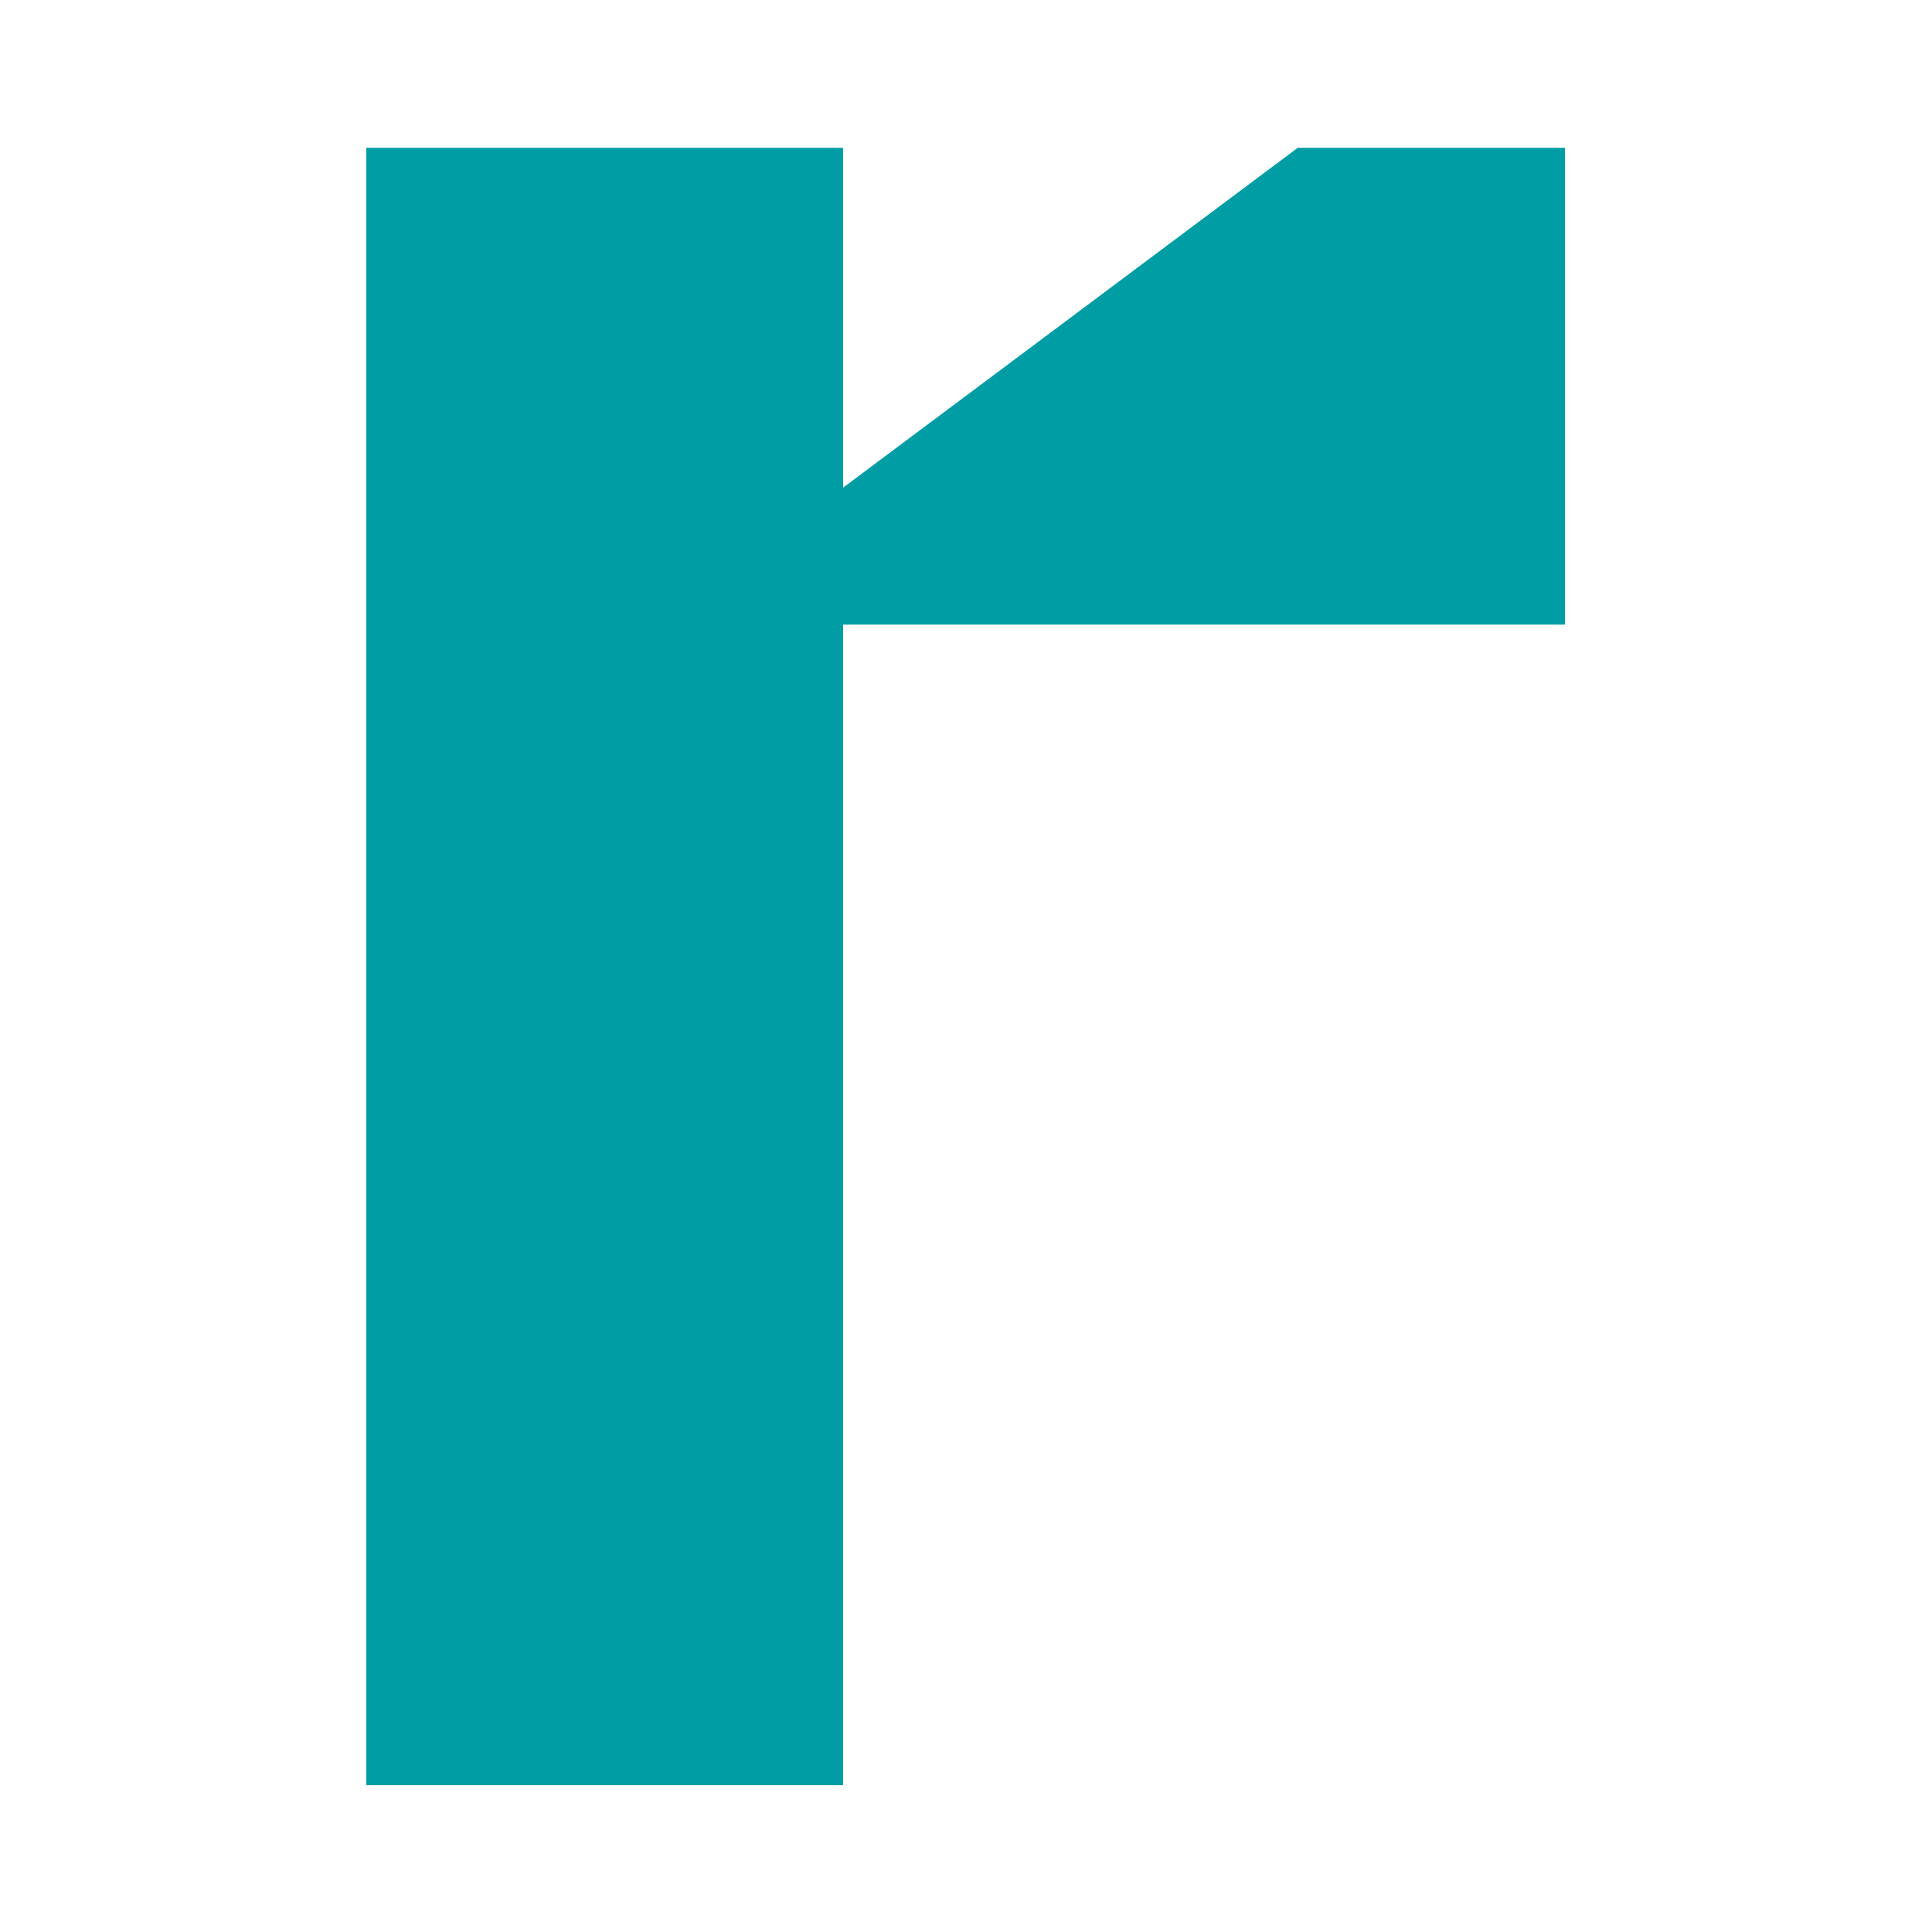 <?xml version="1.0" encoding="UTF-8" standalone="no"?>
<!-- Created with Inkscape (http://www.inkscape.org/) -->

<svg
   width="64mm"
   height="64mm"
   viewBox="0 0 64 64"
   version="1.1"
   id="svg1"
   xmlns="http://www.w3.org/2000/svg"
   xmlns:svg="http://www.w3.org/2000/svg">
  <defs
     id="defs1">
    <clipPath
       clipPathUnits="userSpaceOnUse"
       id="clipPath53">
      <path
         d="M 0,1080 H 1920 V 0 H 0 Z"
         transform="translate(-756.153,-615.959)"
         id="path53" />
    </clipPath>
  </defs>
  <g
     id="layer1"
     transform="translate(-57.15,-68.262)">
    <path
       id="path52"
       d="m 0,0 v -44.745 h -67.741 v -108.91 h -44.745 V 0 h 44.745 V -31.89 L -25.077,0 Z"
       transform="matrix(0.353,0,0,-0.353,108.991,73.159)"
       clip-path="url(#clipPath53)" />
    <style
       id="style1">
    path {
      fill: #009da5;
    }

    @media (prefers-color-scheme: dark) {
      path {
        fill: #e0e0e0;
      }
    }
  </style>
  </g>
</svg>
